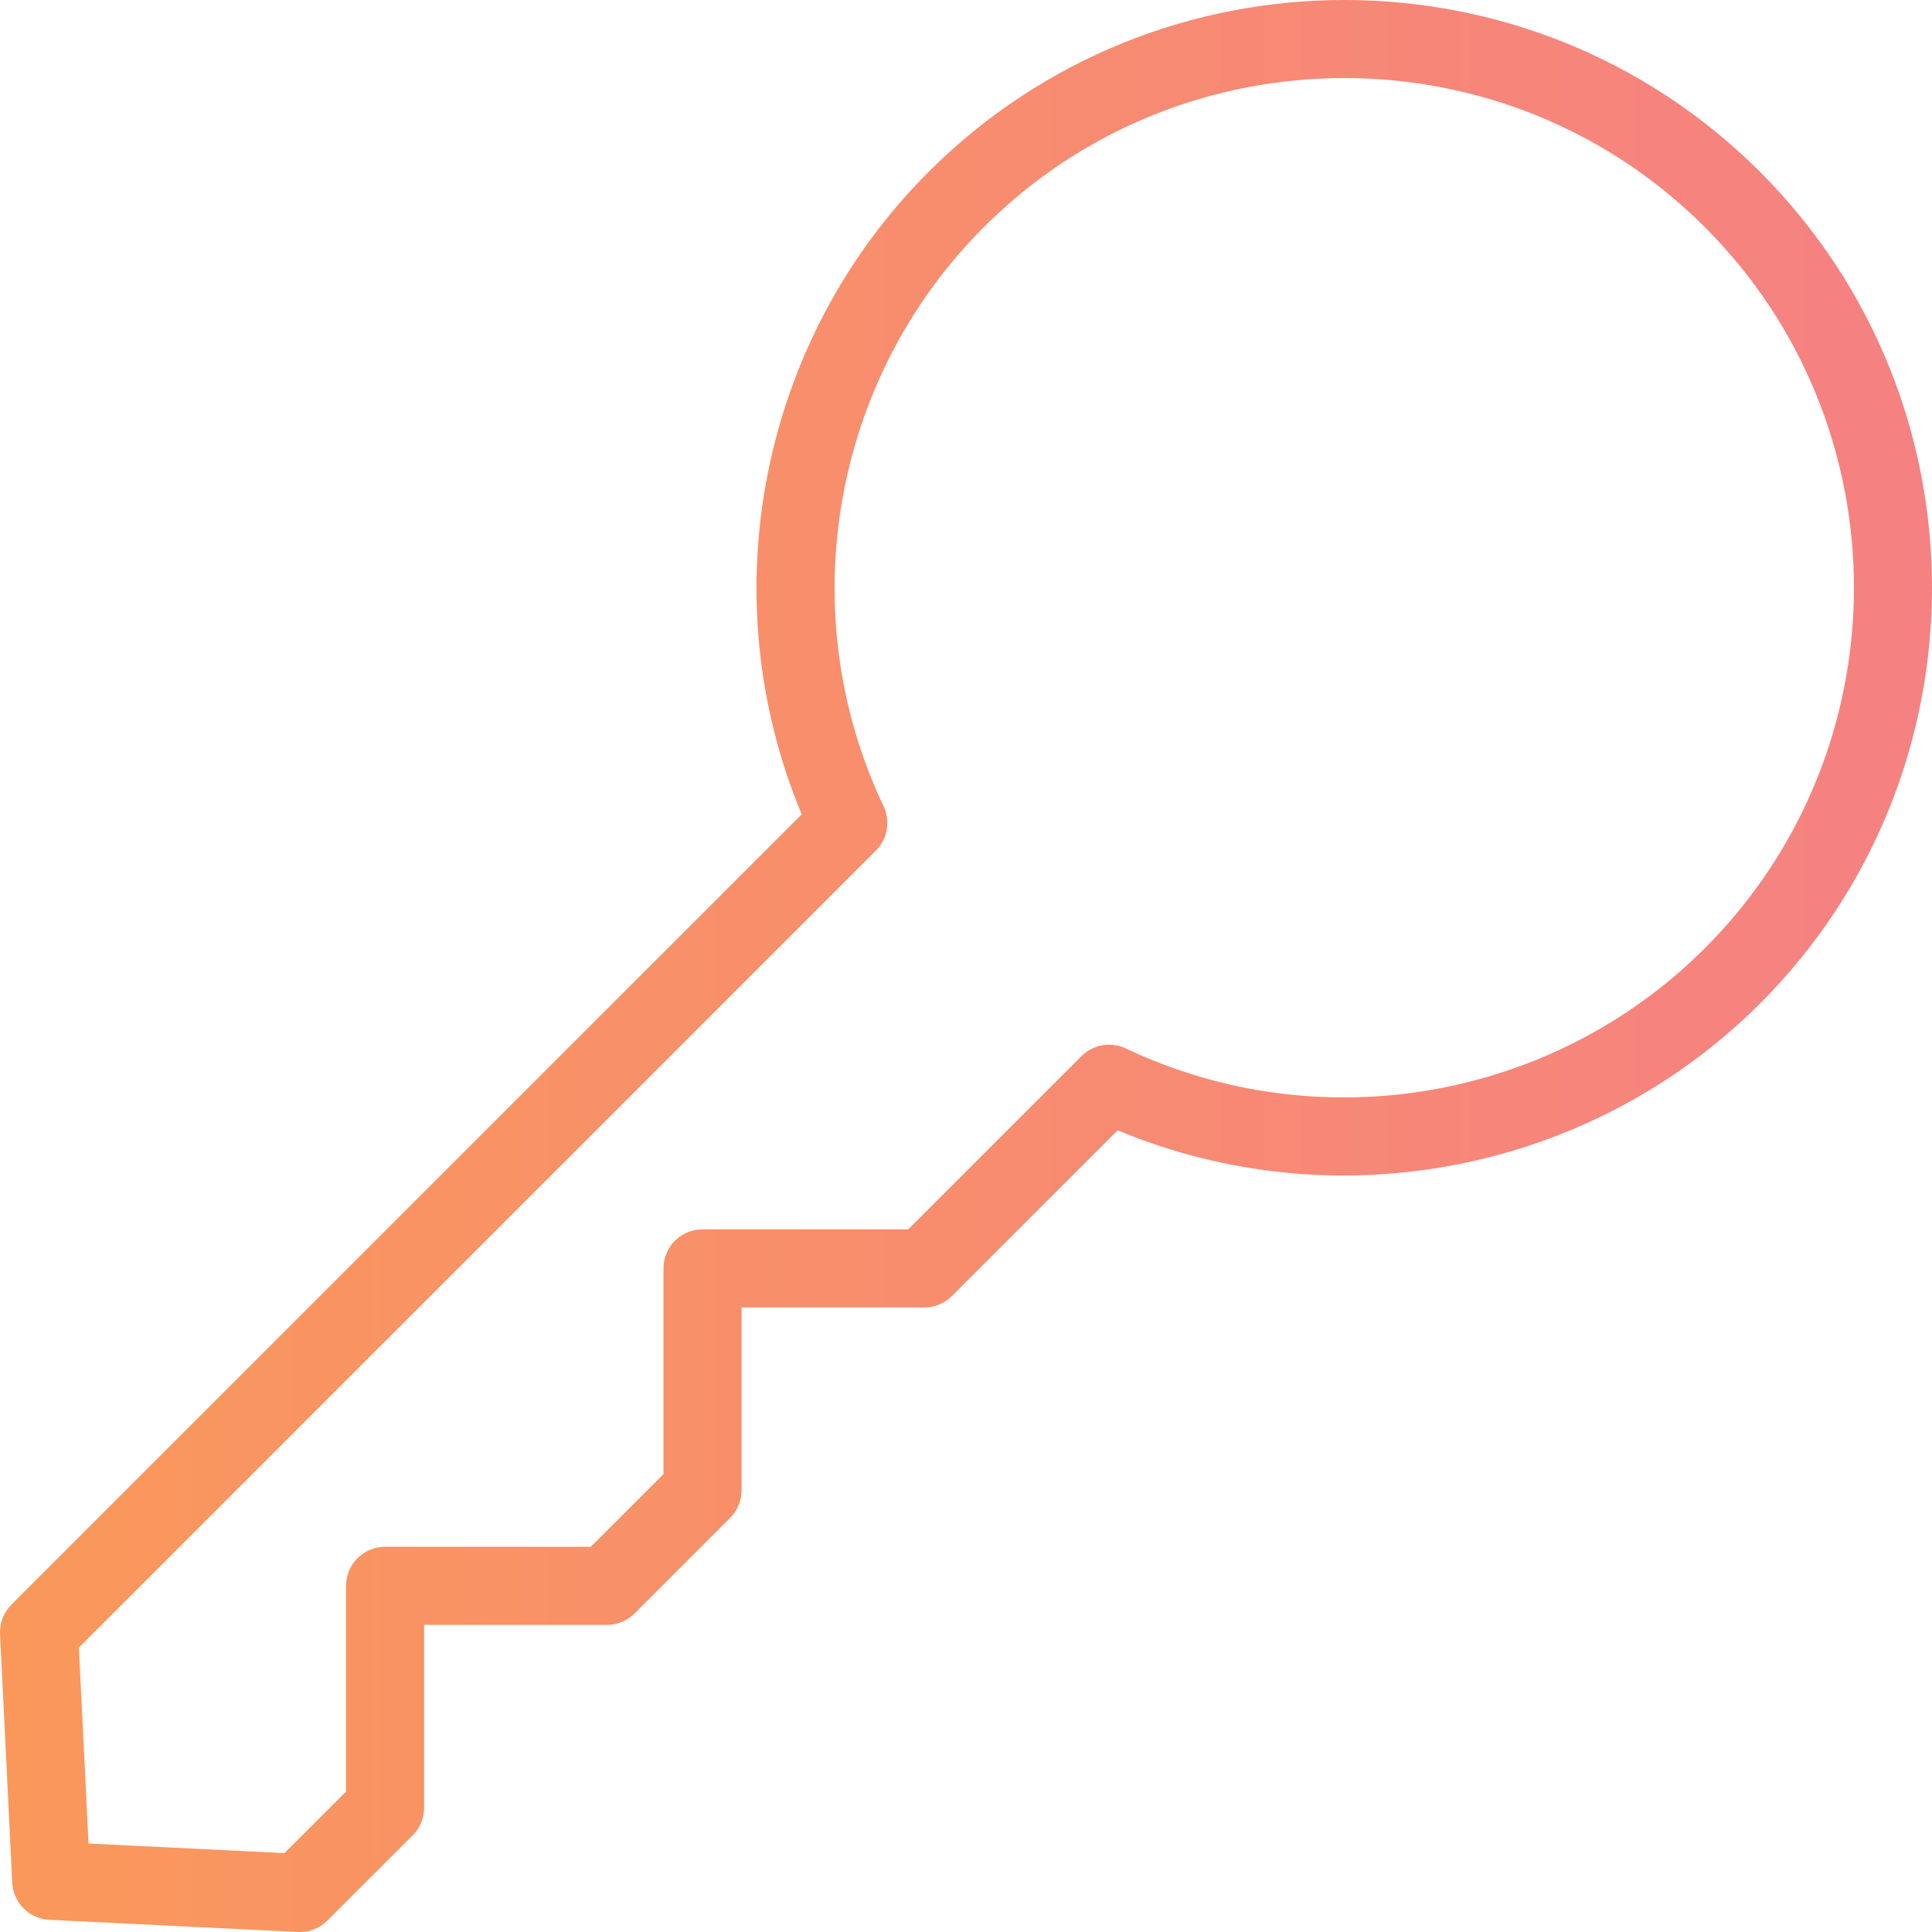 <svg width="48" height="48" viewBox="0 0 48 48" fill="none" xmlns="http://www.w3.org/2000/svg">
<path d="M43.728 4.271C38.033 -1.424 28.766 -1.424 23.07 4.271C18.876 8.466 17.649 14.8 19.918 20.232L0.284 39.865C0.091 40.059 -0.012 40.325 0.001 40.599L0.304 46.776C0.328 47.274 0.727 47.673 1.226 47.697L7.401 47.999C7.417 48 7.433 48 7.449 48C7.705 48 7.952 47.898 8.135 47.716L10.253 45.599C10.435 45.417 10.537 45.17 10.537 44.913V40.37H15.08C15.337 40.37 15.584 40.268 15.766 40.086L18.14 37.712C18.322 37.529 18.424 37.283 18.424 37.025V32.483H22.967C23.224 32.483 23.471 32.38 23.653 32.198L27.769 28.082C33.201 30.35 39.535 29.123 43.729 24.93C43.729 24.93 43.729 24.93 43.729 24.93C49.424 19.234 49.423 9.967 43.728 4.271ZM42.357 23.558C38.578 27.336 32.797 28.337 27.97 26.048C27.599 25.873 27.159 25.949 26.869 26.239L22.565 30.542H17.454C16.918 30.542 16.484 30.977 16.484 31.512V36.624L14.678 38.429H9.567C9.031 38.429 8.597 38.864 8.597 39.4V44.511L7.067 46.04L2.199 45.802L1.96 40.934L21.761 21.133C22.051 20.843 22.128 20.401 21.952 20.031C19.663 15.205 20.663 9.423 24.442 5.643C29.381 0.705 37.417 0.705 42.356 5.643C47.295 10.582 47.295 18.619 42.357 23.558Z" fill="url(#paint0_linear_509_21459)"/>
<defs>
<linearGradient id="paint0_linear_509_21459" x1="4.47032e-08" y1="24" x2="48" y2="24" gradientUnits="userSpaceOnUse">
<stop stop-color="#FA985B"/>
<stop offset="1" stop-color="#F58182"/>
</linearGradient>
</defs>
</svg>
